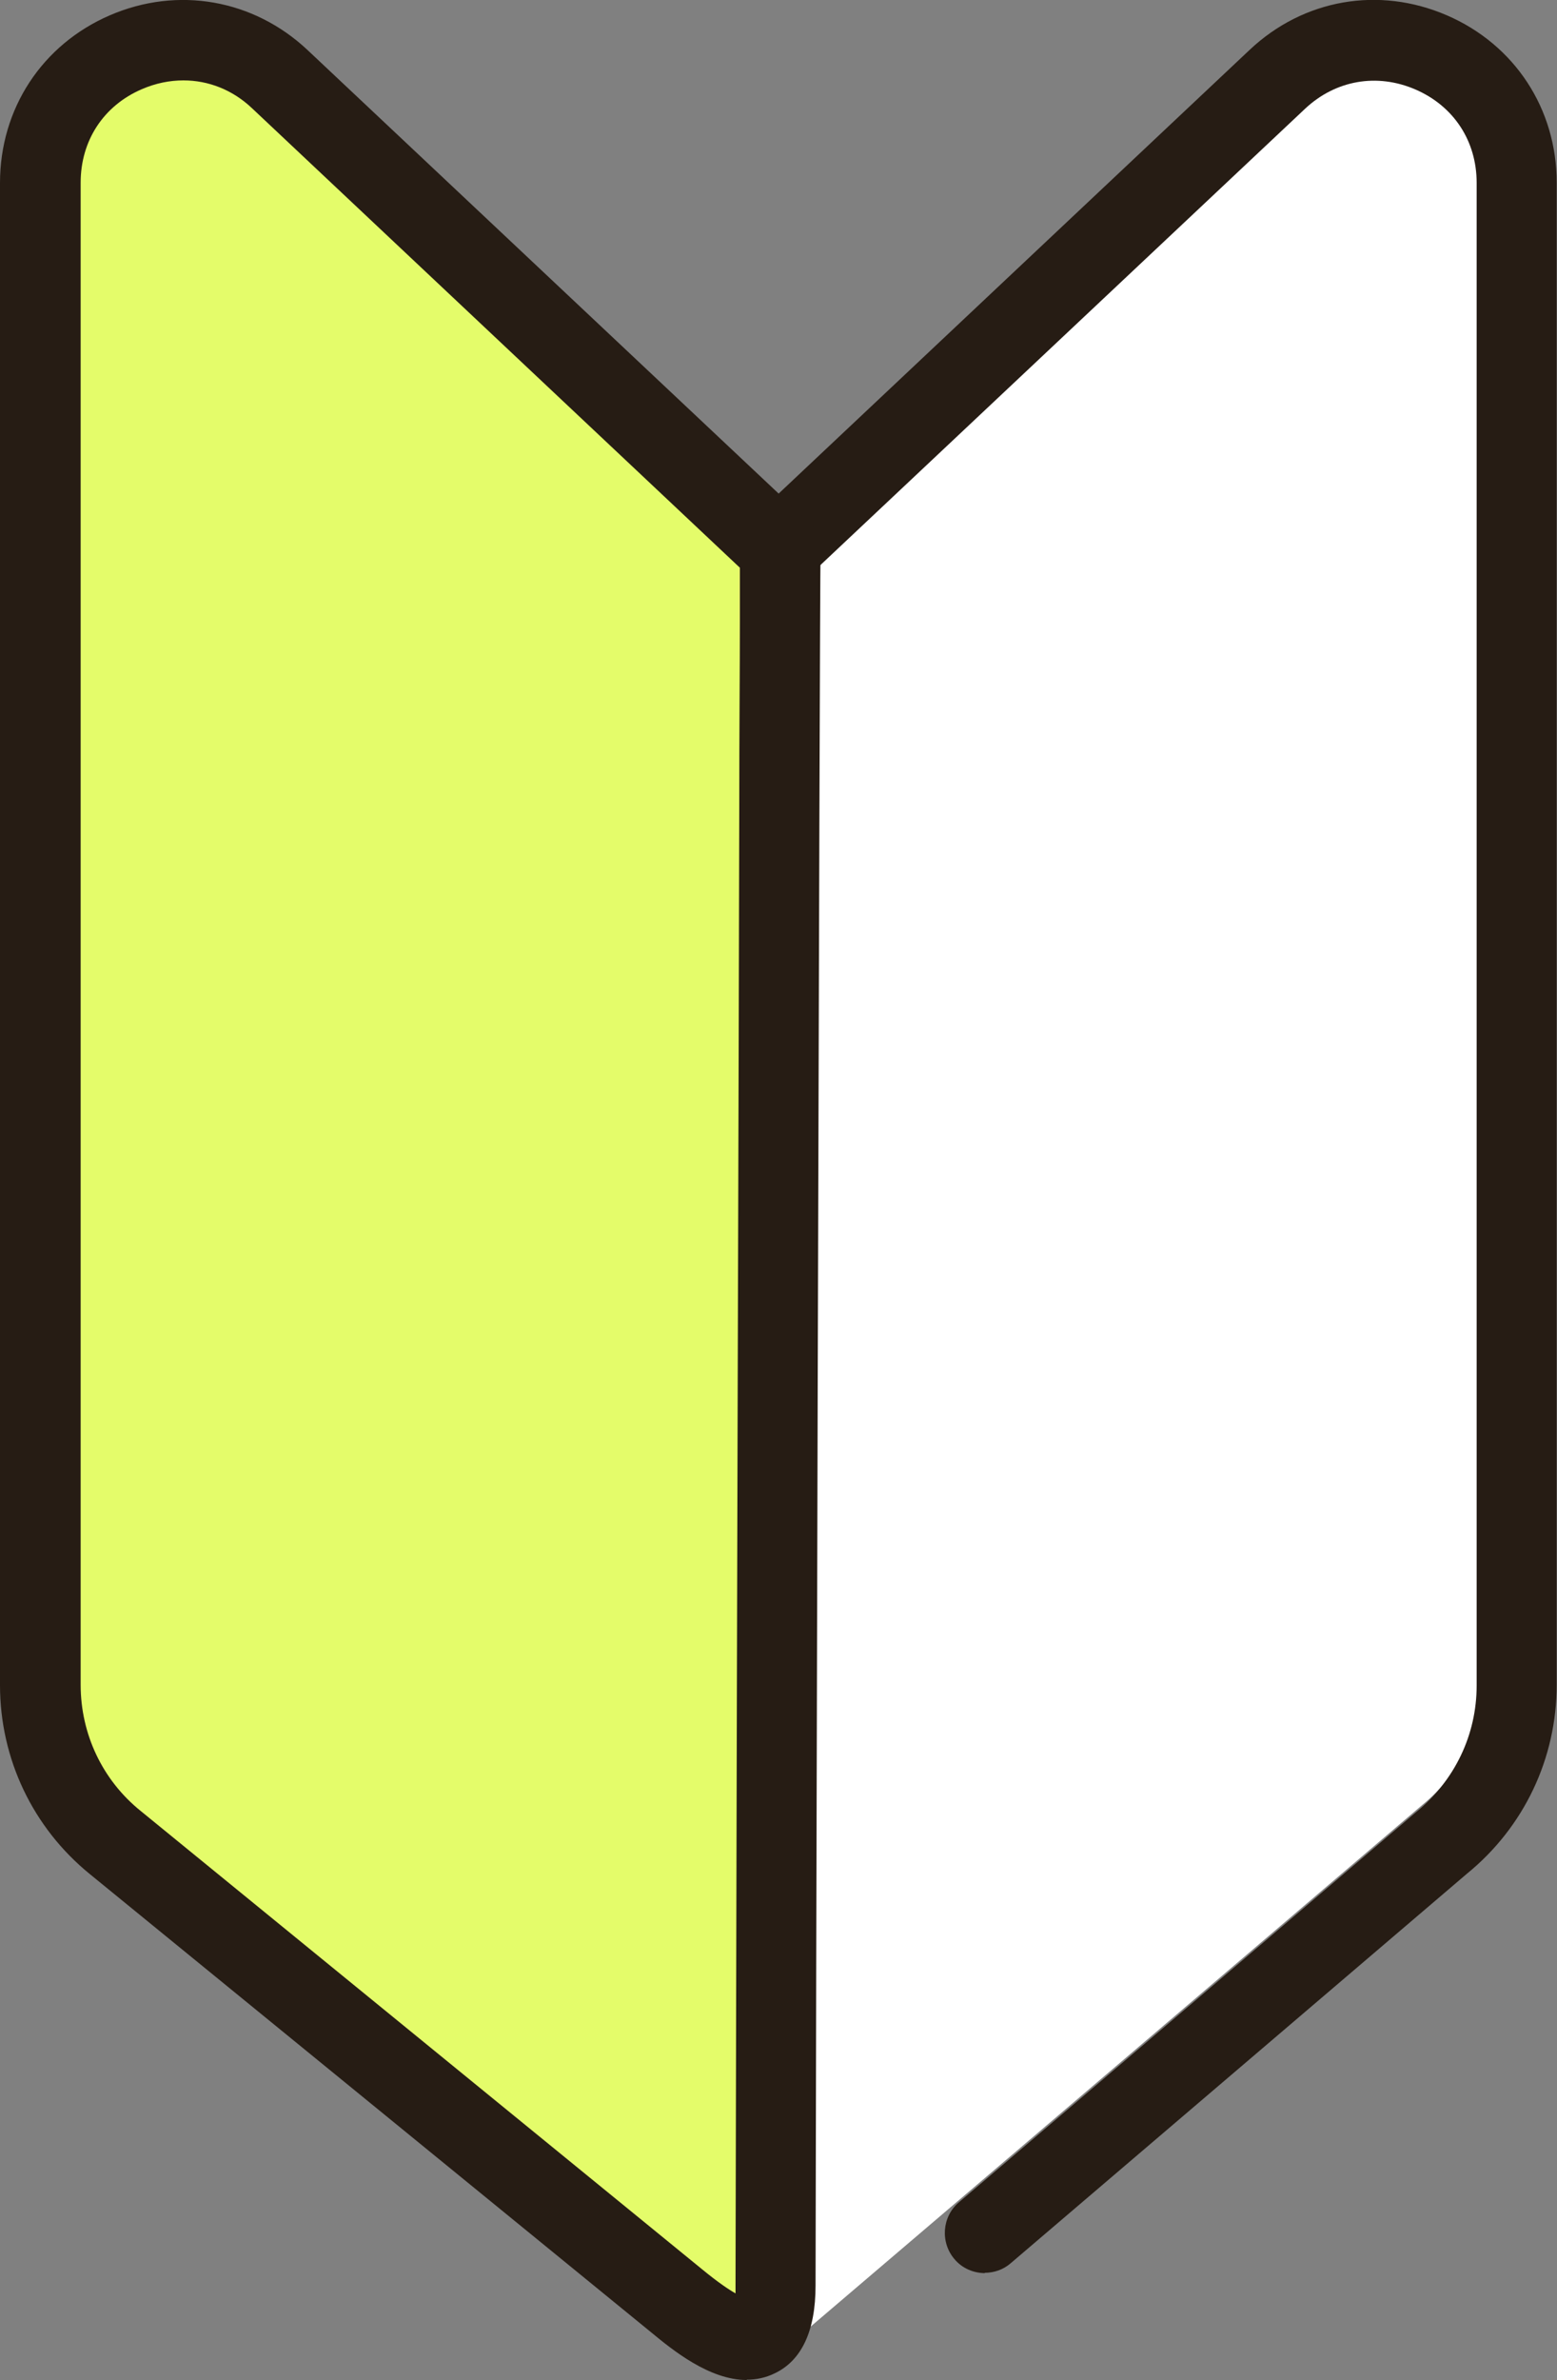 <?xml version="1.0" encoding="UTF-8"?>
<svg id="_レイヤー_2" data-name="レイヤー 2" xmlns="http://www.w3.org/2000/svg" viewBox="0 0 50 76.38">
  <rect x="0" y="0" width="50" height="76.38" fill="#808080" stroke="none"/>
  <defs>
    <style>
      .cls-1 {
        fill: #fff;
      }

      .cls-2 {
        fill: #e4fc6a;
      }

      .cls-3 {
        fill: #261c14;
      }
    </style>
  </defs>
  <g id="contents">
    <g>
      <path class="cls-2" d="m5.61,1.21c-.46,0-.93.1-1.38.29-1.28.55-2.05,1.72-2.05,3.12v50.08c0,1.64.73,3.18,2,4.21l19.83,16.08s.17-57.52.17-57.53L7.9,2.15c-.66-.62-1.46-.94-2.3-.94Z"/>
      <path class="cls-1" d="m41.95,2.15l-16.31,15.32s0,57.53,0,57.53l20.04-17.08c1.27-1.04,2-2.57,2-4.21V4.62c0-1.4-.77-2.56-2.05-3.12-.46-.2-.92-.29-1.38-.29-.83,0-1.64.32-2.3.94Z"/>
      <g>
        <path class="cls-3" d="m31.63,72.95c-.36,0-.73-.15-.98-.45-.46-.54-.4-1.36.14-1.82l14.68-12.52c1.25-1.02,1.95-2.49,1.95-4.07V5.87c0-1.35-.74-2.47-1.97-3-1.23-.53-2.56-.3-3.54.62l-16.08,15.13c-.52.49-1.34.46-1.83-.06-.49-.52-.46-1.34.06-1.83L40.13,1.6c1.73-1.63,4.15-2.05,6.33-1.11,2.18.94,3.53,3,3.53,5.37v48.21c0,2.36-1.05,4.57-2.88,6.06l-14.65,12.5c-.24.21-.54.31-.84.31Z"/>
        <path class="cls-3" d="m23.98,76.38c-1.2,0-2.38-.96-3.07-1.53L2.88,60.14C1.05,58.65,0,56.44,0,54.08V5.87C0,3.49,1.35,1.43,3.53.49,5.71-.45,8.14-.02,9.87,1.6l16.08,15.13c.28.26.42.64.4,1.01-.03,1.37-.16,51.74-.16,55.61,0,1.46-.45,2.41-1.32,2.82-.29.14-.59.2-.89.2ZM5.89,2.58c-.44,0-.89.09-1.33.28-1.24.53-1.97,1.66-1.97,3v48.21c0,1.58.7,3.06,1.93,4.05l18.03,14.71c.5.41.84.64,1.07.77,0-.08,0-.16,0-.26s.03-14.99.07-28.92c.02-6.78.04-13.47.05-18.47,0-2.5.02-4.57.02-6.02v-1.68s0-.02,0-.03L8.1,3.48c-.63-.6-1.41-.9-2.21-.9Z"/>
      </g>
    </g>
  </g>
</svg>